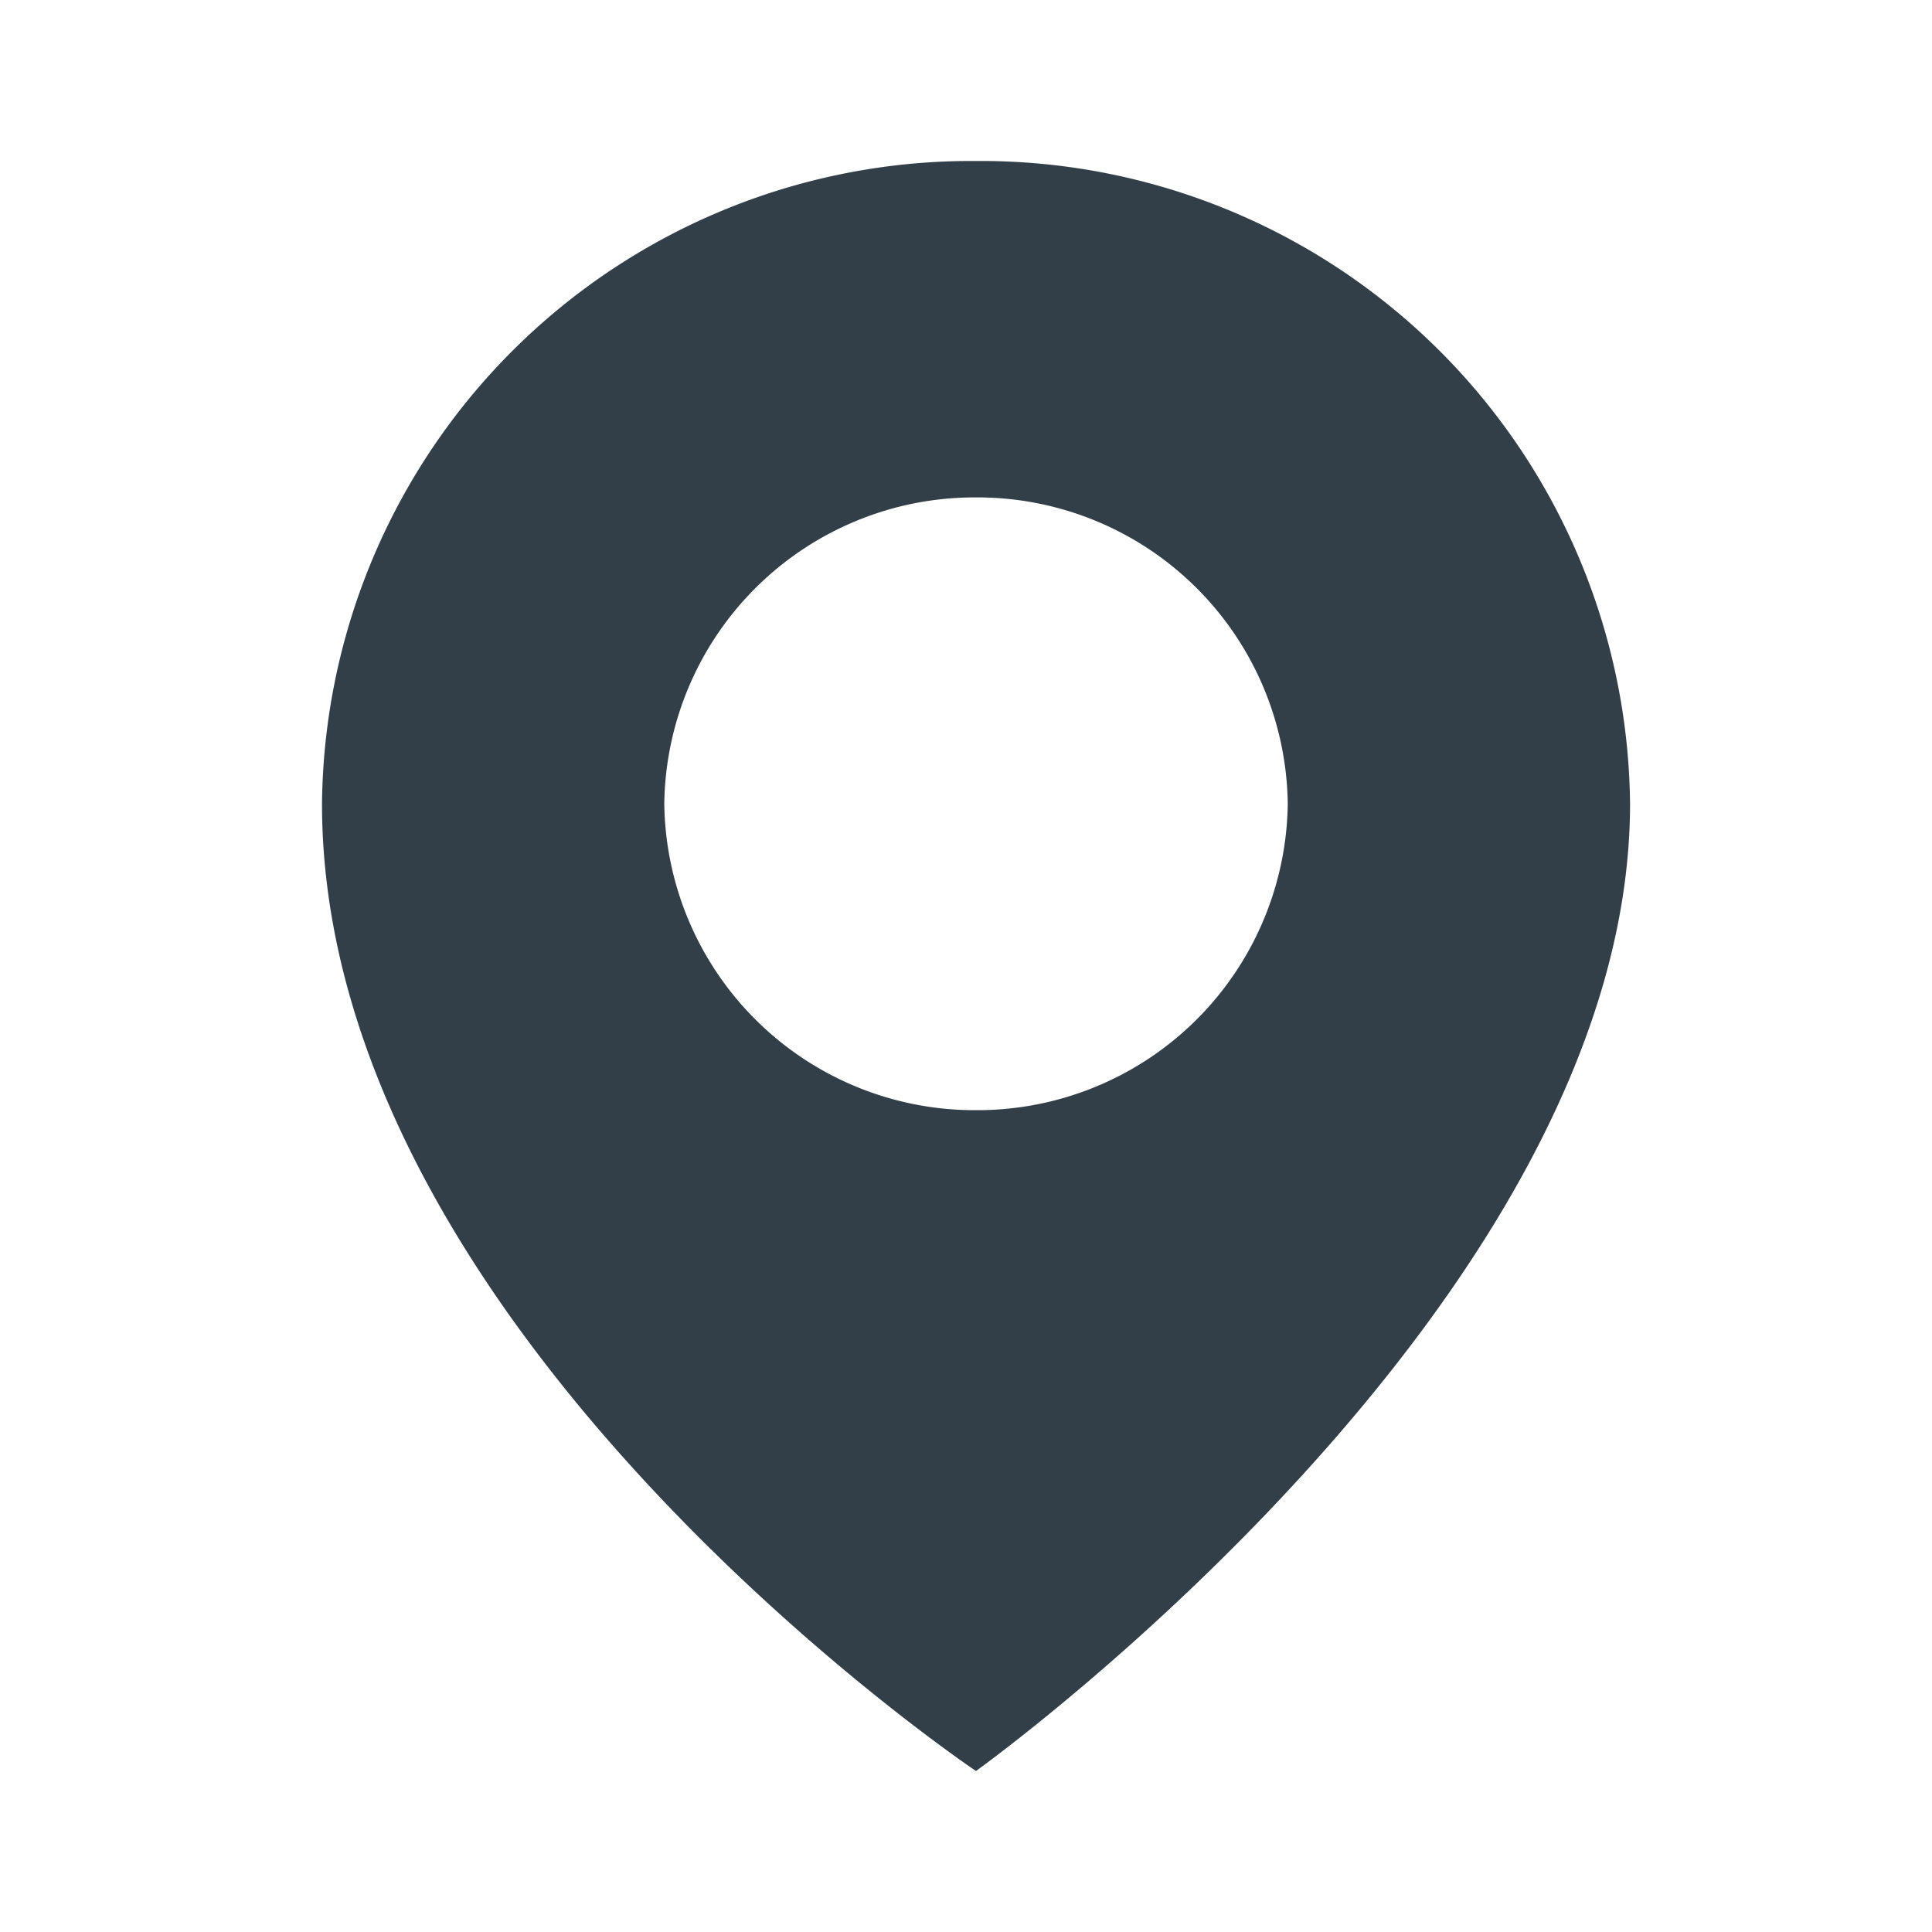 <svg xmlns="http://www.w3.org/2000/svg" width="24" height="24"><defs><clipPath id="a"><path d="M0 0h24v24H0z"/></clipPath></defs><g clip-path="url(#a)"><path data-name="Pfad 72382" d="M12.124 2A8.065 8.065 0 004 9.985C4 16.552 12.124 22 12.124 22s8.125-5.821 8.125-12.015A8.065 8.065 0 0012.124 2zm0 11.791a3.856 3.856 0 01-3.872-3.806 3.856 3.856 0 013.872-3.806 3.856 3.856 0 013.873 3.806 3.856 3.856 0 01-3.873 3.806z" fill="#333f48"/></g></svg>